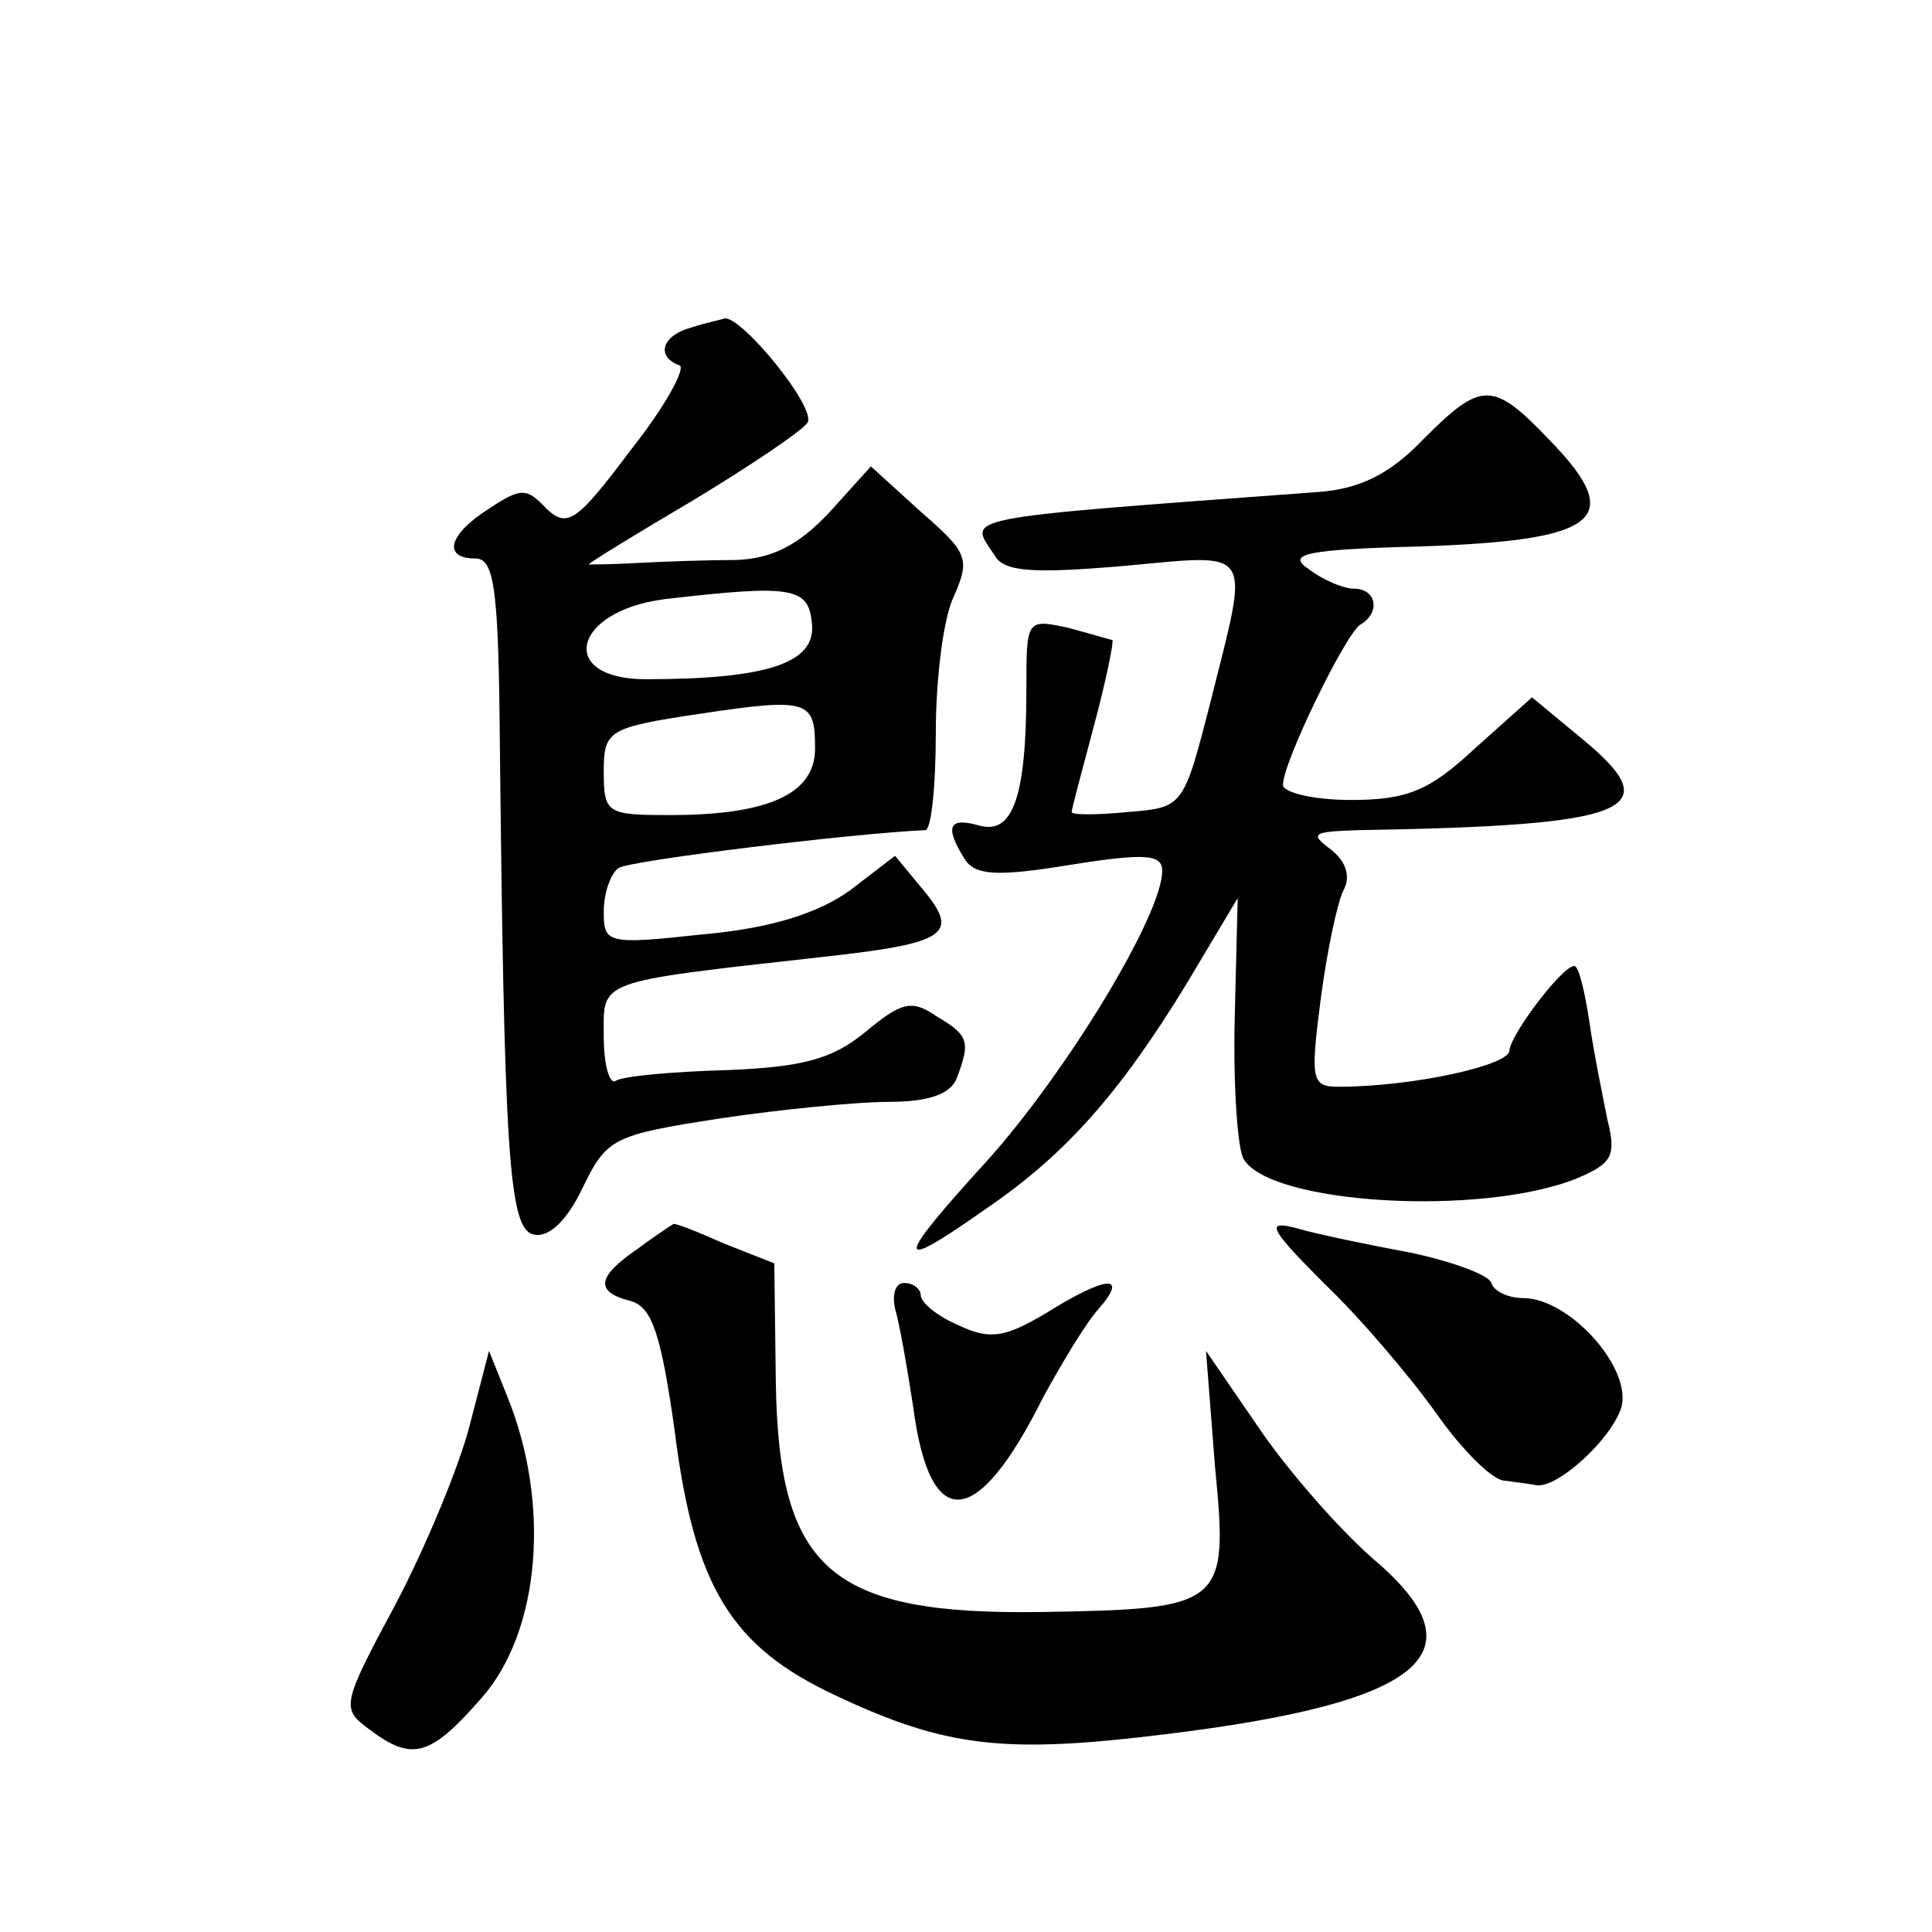 <?xml version="1.0" standalone="no"?>
<!DOCTYPE svg PUBLIC "-//W3C//DTD SVG 20010904//EN"
 "http://www.w3.org/TR/2001/REC-SVG-20010904/DTD/svg10.dtd">
<svg version="1.0" xmlns="http://www.w3.org/2000/svg"
 width="128pt" height="128pt" viewBox="0 0 128 128"
 preserveAspectRatio="xMidYMid meet">
<g transform="translate(0,128) scale(0.1,-0.1)"
fill="#0" stroke="none">
<path d="M458 1063 c-19 -5 -24 -19 -8 -25 5 -1 -9 -27 -32 -56 -36 -48 -42 -52
-56 -39 -13 14 -17 14 -38 0 -27 -17 -31 -33 -9 -33 12 0 15 -19 16 -107 3 -291
6 -338 23 -341 10 -2 22 10 32 31 16 33 20 35 91 46 40 6 91 11 112 11 26 0 41
5 45 16 9 24 8 28 -14 41 -16 11 -23 9 -47 -11 -22 -18 -42 -23 -92 -25 -36 -1
-68 -4 -73 -7 -4 -3 -8 10 -8 29 0 38 -7 36 145 53 82 9 91 15 67 44 l-19 23 -30
-23 c-21 -15 -52 -25 -97 -29 -64 -7 -66 -6 -66 15 0 13 5 26 10 29 8 5 156 23
203 25 4 0 7 29 7 65 0 35 5 76 12 90 11 25 9 29 -22 56 l-33 30 -28 -31 c-20 -21
-37 -30 -61 -31 -18 0 -48 -1 -66 -2 -17 -1 -32 -1 -32 -1 0 1 31 20 70 43 38 23
72 46 75 51 6 10 -44 71 -55 69 -3 -1 -13 -3 -22 -6z m80 -197 c2 -25 -29 -36 -110
-36 -59 0 -49 45 12 53 86 10 96 8 98 -17z m2 -82 c0 -30 -31 -44 -96 -44 -42 0
-44 1 -44 29 0 27 3 29 63 38 73 11 77 9 77 -23z M943 989 c-22 -23 -42 -33 -70
-35 -244 -18 -231 -16 -214 -42 6 -11 26 -12 85 -7 88 8 84 14 58 -90 -18 -70 -18
-70 -55 -73 -20 -2 -37 -2 -37 0 0 2 7 28 15 58 8 30 13 55 12 56 -1 0 -14 4 -29
8 -28 6 -28 6 -28 -41 0 -71 -9 -96 -31 -90 -21 6 -23 -1 -10 -22 7 -11 21 -12
70 -4 50 8 61 7 61 -4 0 -29 -63 -133 -116 -192 -62 -68 -62 -75 -1 -32 53 36 89
77 133 149 l34 57 -2 -81 c-1 -44 2 -86 6 -92 18 -30 157 -38 220 -13 24 10 27
15 21 39 -3 15 -9 44 -12 65 -3 20 -7 37 -10 37 -8 0 -42 -45 -43 -56 0 -10 -65
-24 -113 -24 -18 0 -19 4 -12 58 4 31 11 64 15 72 5 9 2 19 -8 27 -15 11 -12 12
18 13 180 3 205 13 150 59 l-35 29 -38 -34 c-30 -28 -45 -34 -82 -34 -25 0 -45
5 -45 10 0 15 41 99 51 106 14 8 11 24 -4 24 -7 0 -21 6 -30 13 -15 10 -2 13 75
15 117 4 135 18 86 69 -39 41 -46 41 -85 2z M423 453 c-28 -19 -29 -29 -5 -35 14
-4 20 -22 29 -86 13 -104 38 -143 106 -175 74 -35 113 -39 219 -26 172 21 211 54
138 116 -23 20 -57 59 -76 87 l-35 51 6 -77 c9 -92 6 -94 -115 -96 -140 -2 -174
28 -176 152 l-1 79 -33 13 c-18 8 -33 14 -34 13 0 0 -11 -7 -23 -16z M878 429 c24
-23 57 -62 74 -86 17 -24 37 -44 45 -44 7 -1 16 -2 21 -3 14 -2 49 30 56 51 8 26
-34 73 -65 73 -9 0 -19 4 -21 10 -1 5 -25 14 -53 20 -27 5 -61 12 -75 16 -22 6
-20 1 18 -37z M593 413 c3 -10 8 -39 12 -65 11 -84 42 -82 86 6 12 22 28 49 37
59 20 23 5 22 -35 -3 -27 -16 -37 -18 -58 -8 -14 6 -25 15 -25 20 0 4 -5 8 -11
8 -6 0 -8 -8 -6 -17z M311 335 c-7 -27 -29 -80 -49 -118 -36 -67 -36 -69 -17 -83
28 -21 40 -18 74 21 39 44 46 129 17 200 l-12 30 -13 -50z"/>
</g>
</svg>
